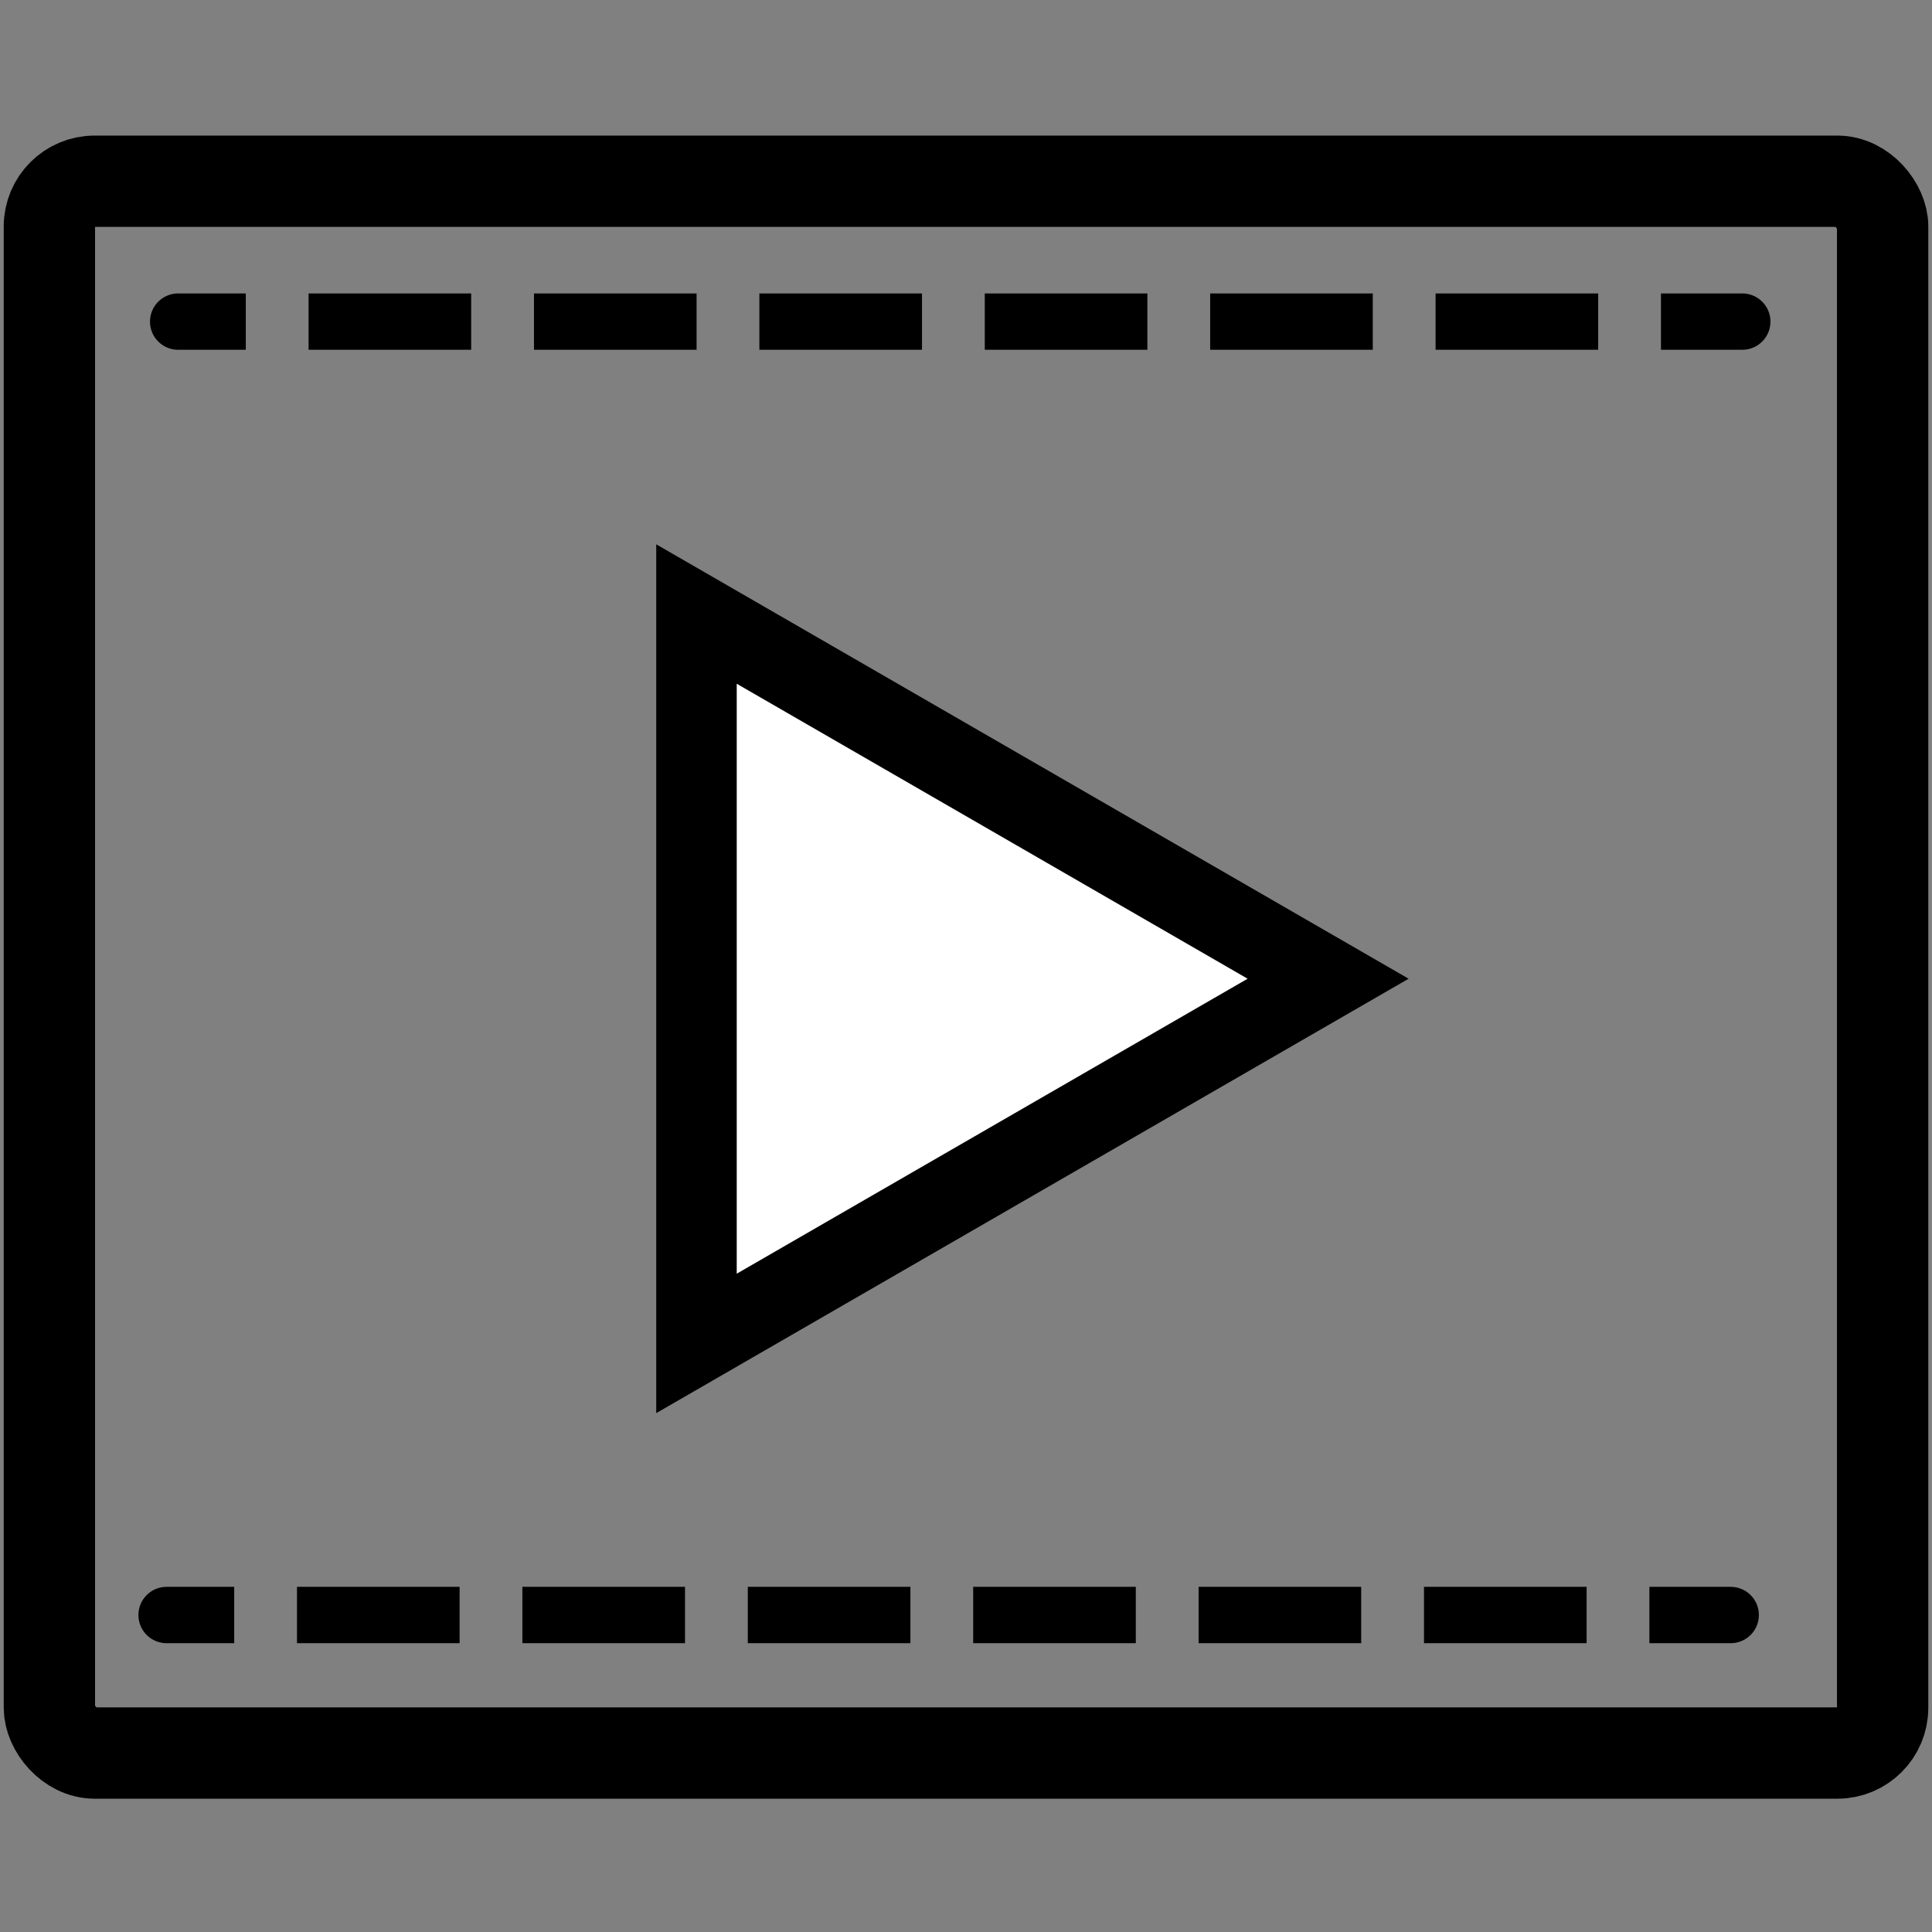 <?xml version="1.0" encoding="UTF-8" standalone="no"?>
<!-- Generator: Adobe Illustrator 25.2.1, SVG Export Plug-In . SVG Version: 6.00 Build 0)  -->

<svg
   width="24px"
   height="24px"
   version="1.1"
   id="Layer_1"
   x="0px"
   y="0px"
   viewBox="0 0 74.4 74.4"
   style="enable-background:new 0 0 74.4 74.4;"
   xml:space="preserve"
   preserveAspectRatio="xMinYMid meet"
   sodipodi:docname="monologo.svg"
   inkscape:version="1.2.1 (9c6d41e410, 2022-07-14)"
   inkscape:export-filename="monologo.png"
   inkscape:export-xdpi="96"
   inkscape:export-ydpi="96"
   xmlns:inkscape="http://www.inkscape.org/namespaces/inkscape"
   xmlns:sodipodi="http://sodipodi.sourceforge.net/DTD/sodipodi-0.dtd"
   xmlns="http://www.w3.org/2000/svg"
   xmlns:svg="http://www.w3.org/2000/svg"><rect x="0" y="0" width="74.4" height="74.4" fill="#808080" stroke="none"/><defs
   id="defs272" /><sodipodi:namedview
   id="namedview270"
   pagecolor="#ffffff"
   bordercolor="#000000"
   borderopacity="0.25"
   inkscape:showpageshadow="2"
   inkscape:pageopacity="0.0"
   inkscape:pagecheckerboard="0"
   inkscape:deskcolor="#d1d1d1"
   showgrid="false"
   showguides="true"
   inkscape:zoom="4.3489583"
   inkscape:cx="-37.480239"
   inkscape:cy="1.2646707"
   inkscape:window-width="1920"
   inkscape:window-height="1051"
   inkscape:window-x="-9"
   inkscape:window-y="-9"
   inkscape:window-maximized="1"
   inkscape:current-layer="Layer_1"><sodipodi:guide
     position="14.524,69.232"
     orientation="0,-1"
     id="guide321"
     inkscape:locked="false" /><sodipodi:guide
     position="16.395,4.99"
     orientation="0,-1"
     id="guide372"
     inkscape:locked="false" /></sodipodi:namedview>

<rect
   style="fill:none;stroke:#000000;stroke-width:3.517;stroke-opacity:1"
   id="rect1238"
   width="70.597"
   height="60.528"
   x="1.902"
   y="6.98"
   rx="1.742" /><path
   sodipodi:type="star"
   style="fill:#ffffff;stroke:#000000;stroke-width:3.1;stroke-opacity:1"
   id="path2018"
   inkscape:flatsided="false"
   sodipodi:sides="3"
   sodipodi:cx="25.483112"
   sodipodi:cy="23.433771"
   sodipodi:r1="16.216528"
   sodipodi:r2="8.108264"
   sodipodi:arg1="0"
   sodipodi:arg2="1.0471976"
   inkscape:rounded="0"
   inkscape:randomized="0"
   d="m 41.7,23.434 -12.162,7.022 -12.162,7.022 0,-14.044 0,-14.044 12.162,7.022 z"
   inkscape:transform-center-x="-4.0541317"
   transform="translate(9.445,14.256)" /><path
   style="fill:#ffffff;stroke:#000000;stroke-width:2.17;stroke-linejoin:round;stroke-dasharray:4.34, 4.34;stroke-dashoffset:1.736;stroke-opacity:1"
   d="M 6.861,12.385 H 67.094 Z"
   id="path4588" /><path
   style="fill:#ffffff;stroke:#000000;stroke-width:2.17;stroke-linejoin:round;stroke-dasharray:4.34, 4.34;stroke-dashoffset:1.736;stroke-opacity:1"
   d="M 6.415,62.193 H 66.648 Z"
   id="path4588-4" /></svg>
